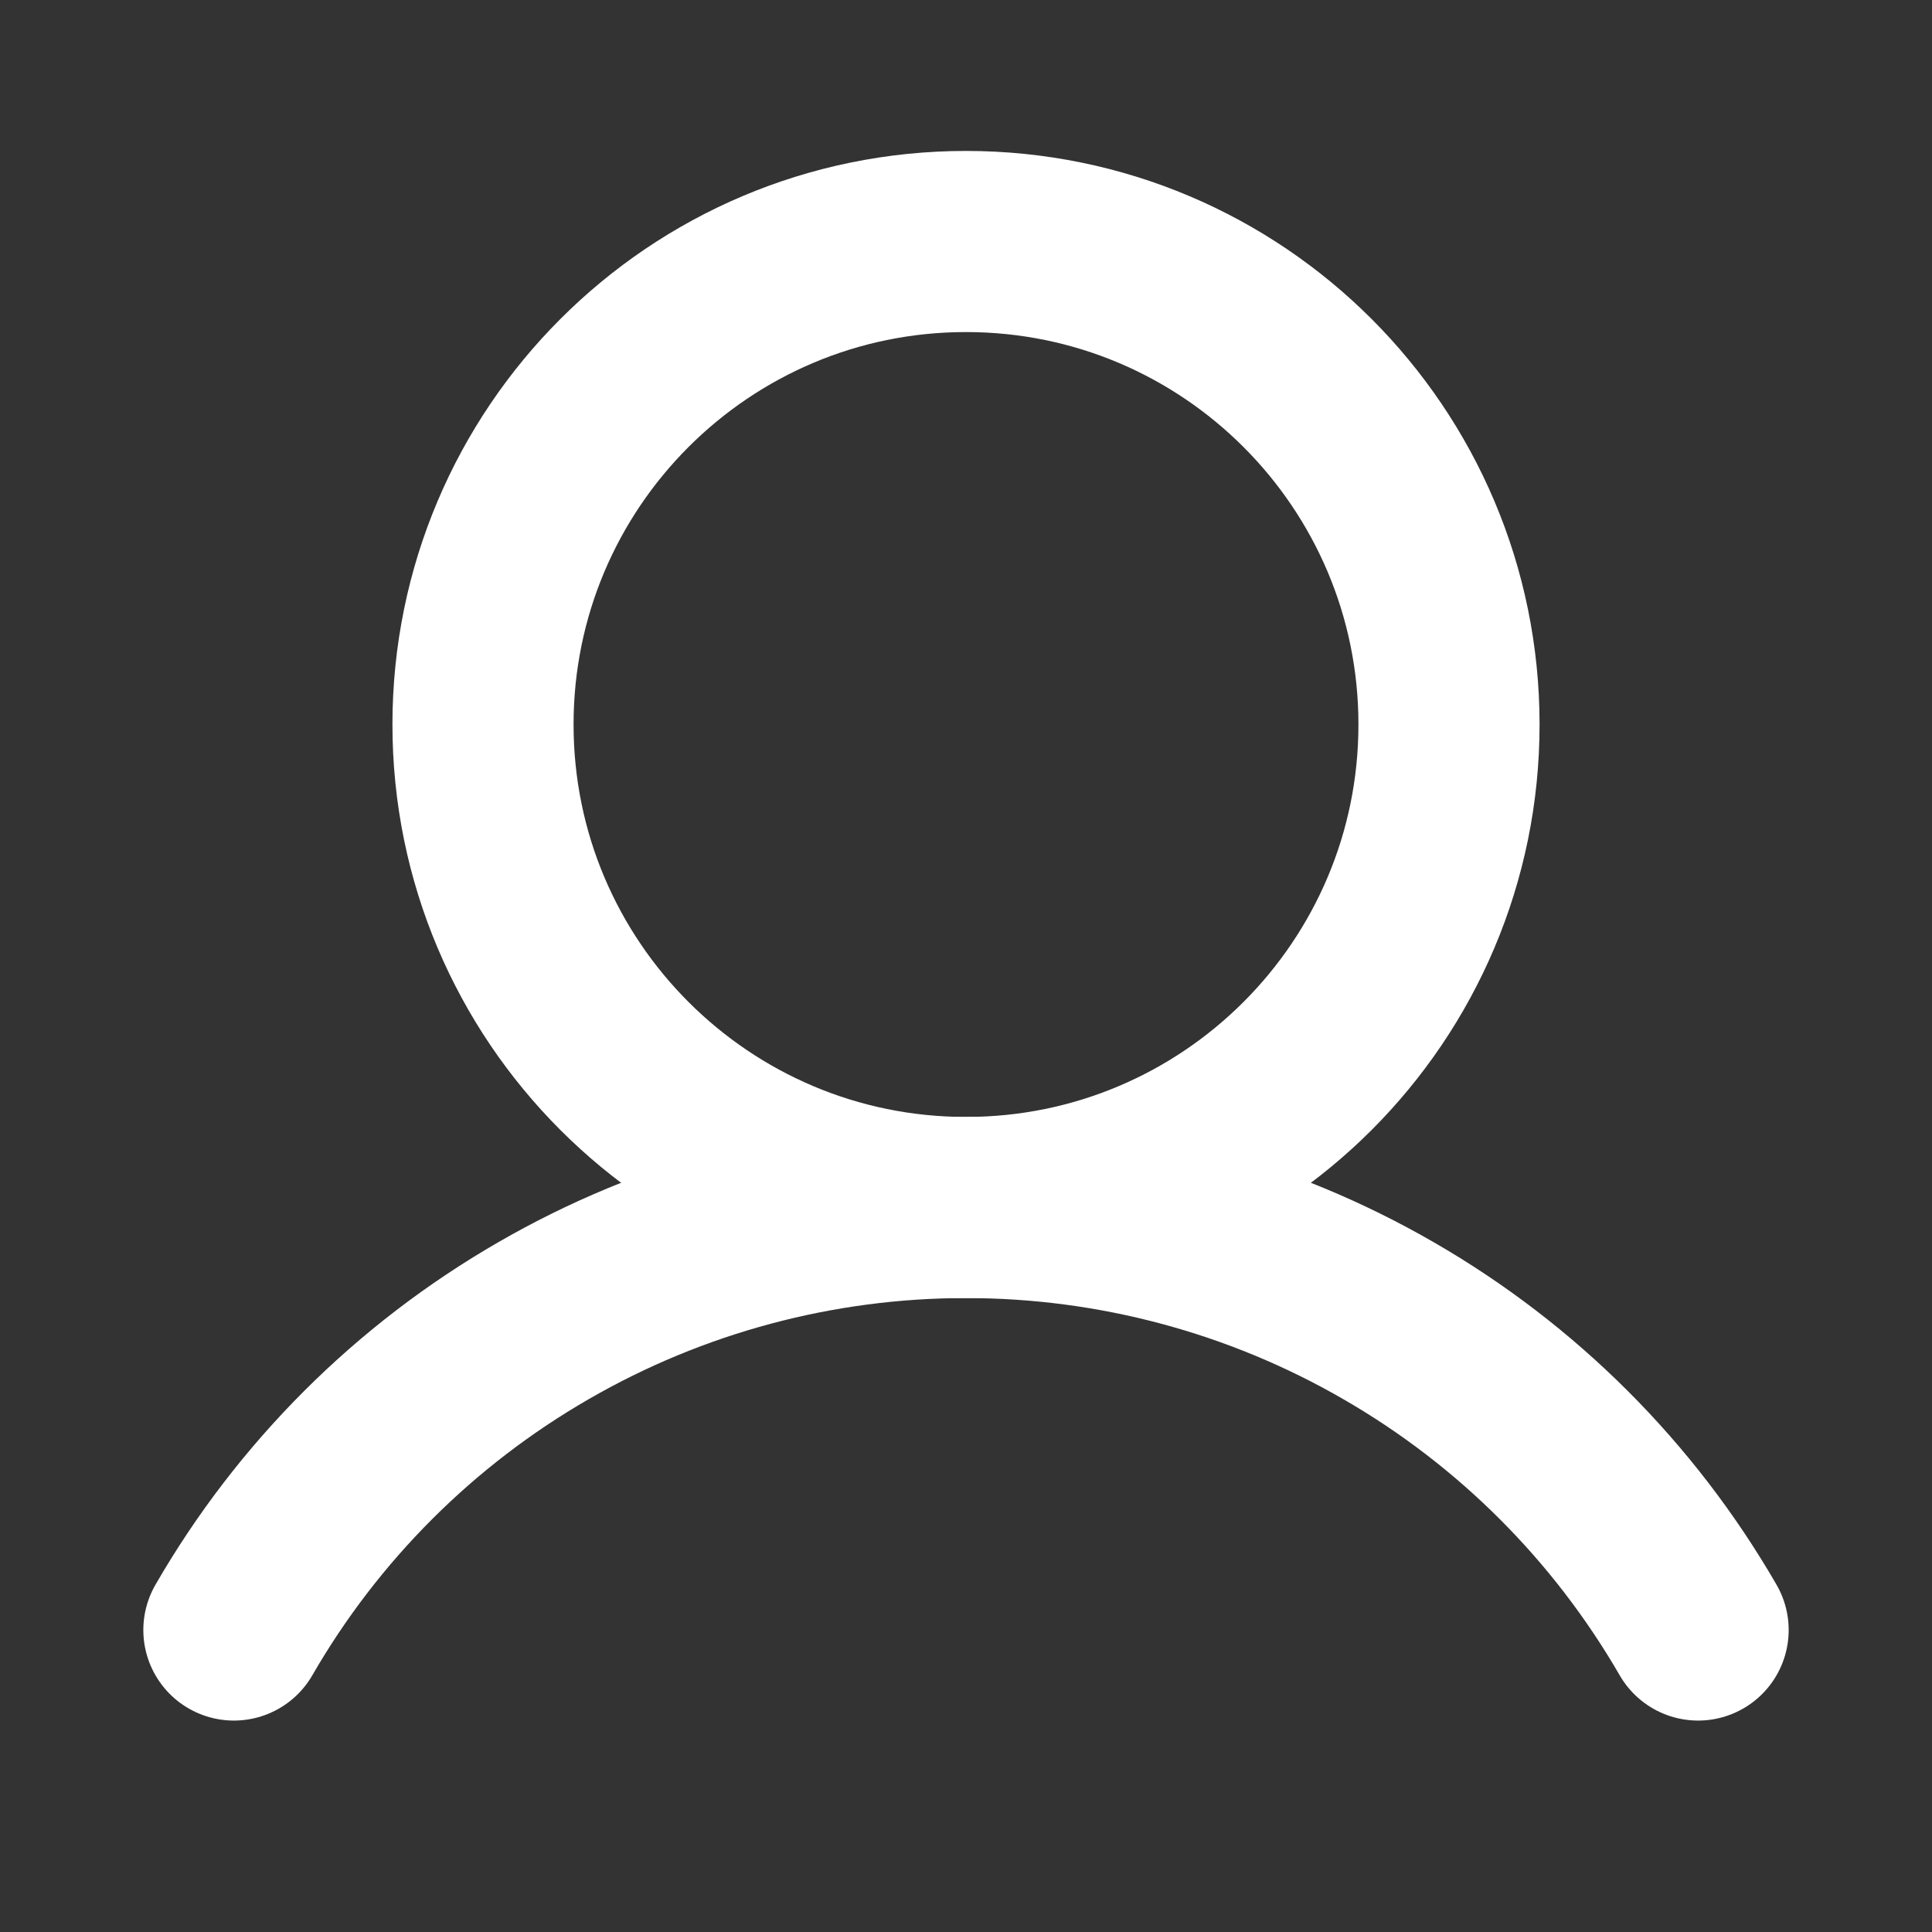 <svg width="16" height="16" viewBox="0 0 16 16" fill="none" xmlns="http://www.w3.org/2000/svg">
<rect x="0" y="0" width="16" height="16" fill="#333333" stroke="none"/>
<path d="M8 10C10.209 10 12 8.209 12 6C12 3.791 10.209 2 8 2C5.791 2 4 3.791 4 6C4 8.209 5.791 10 8 10Z" stroke="white" stroke-width="1.5" stroke-miterlimit="10"/>
<path d="M1.937 13.499C2.551 12.435 3.435 11.552 4.5 10.938C5.564 10.323 6.771 10 8 10C9.229 10 10.436 10.323 11.5 10.938C12.565 11.552 13.448 12.435 14.063 13.499" stroke="white" stroke-width="1.5" stroke-linecap="round" stroke-linejoin="round"/>
</svg>

